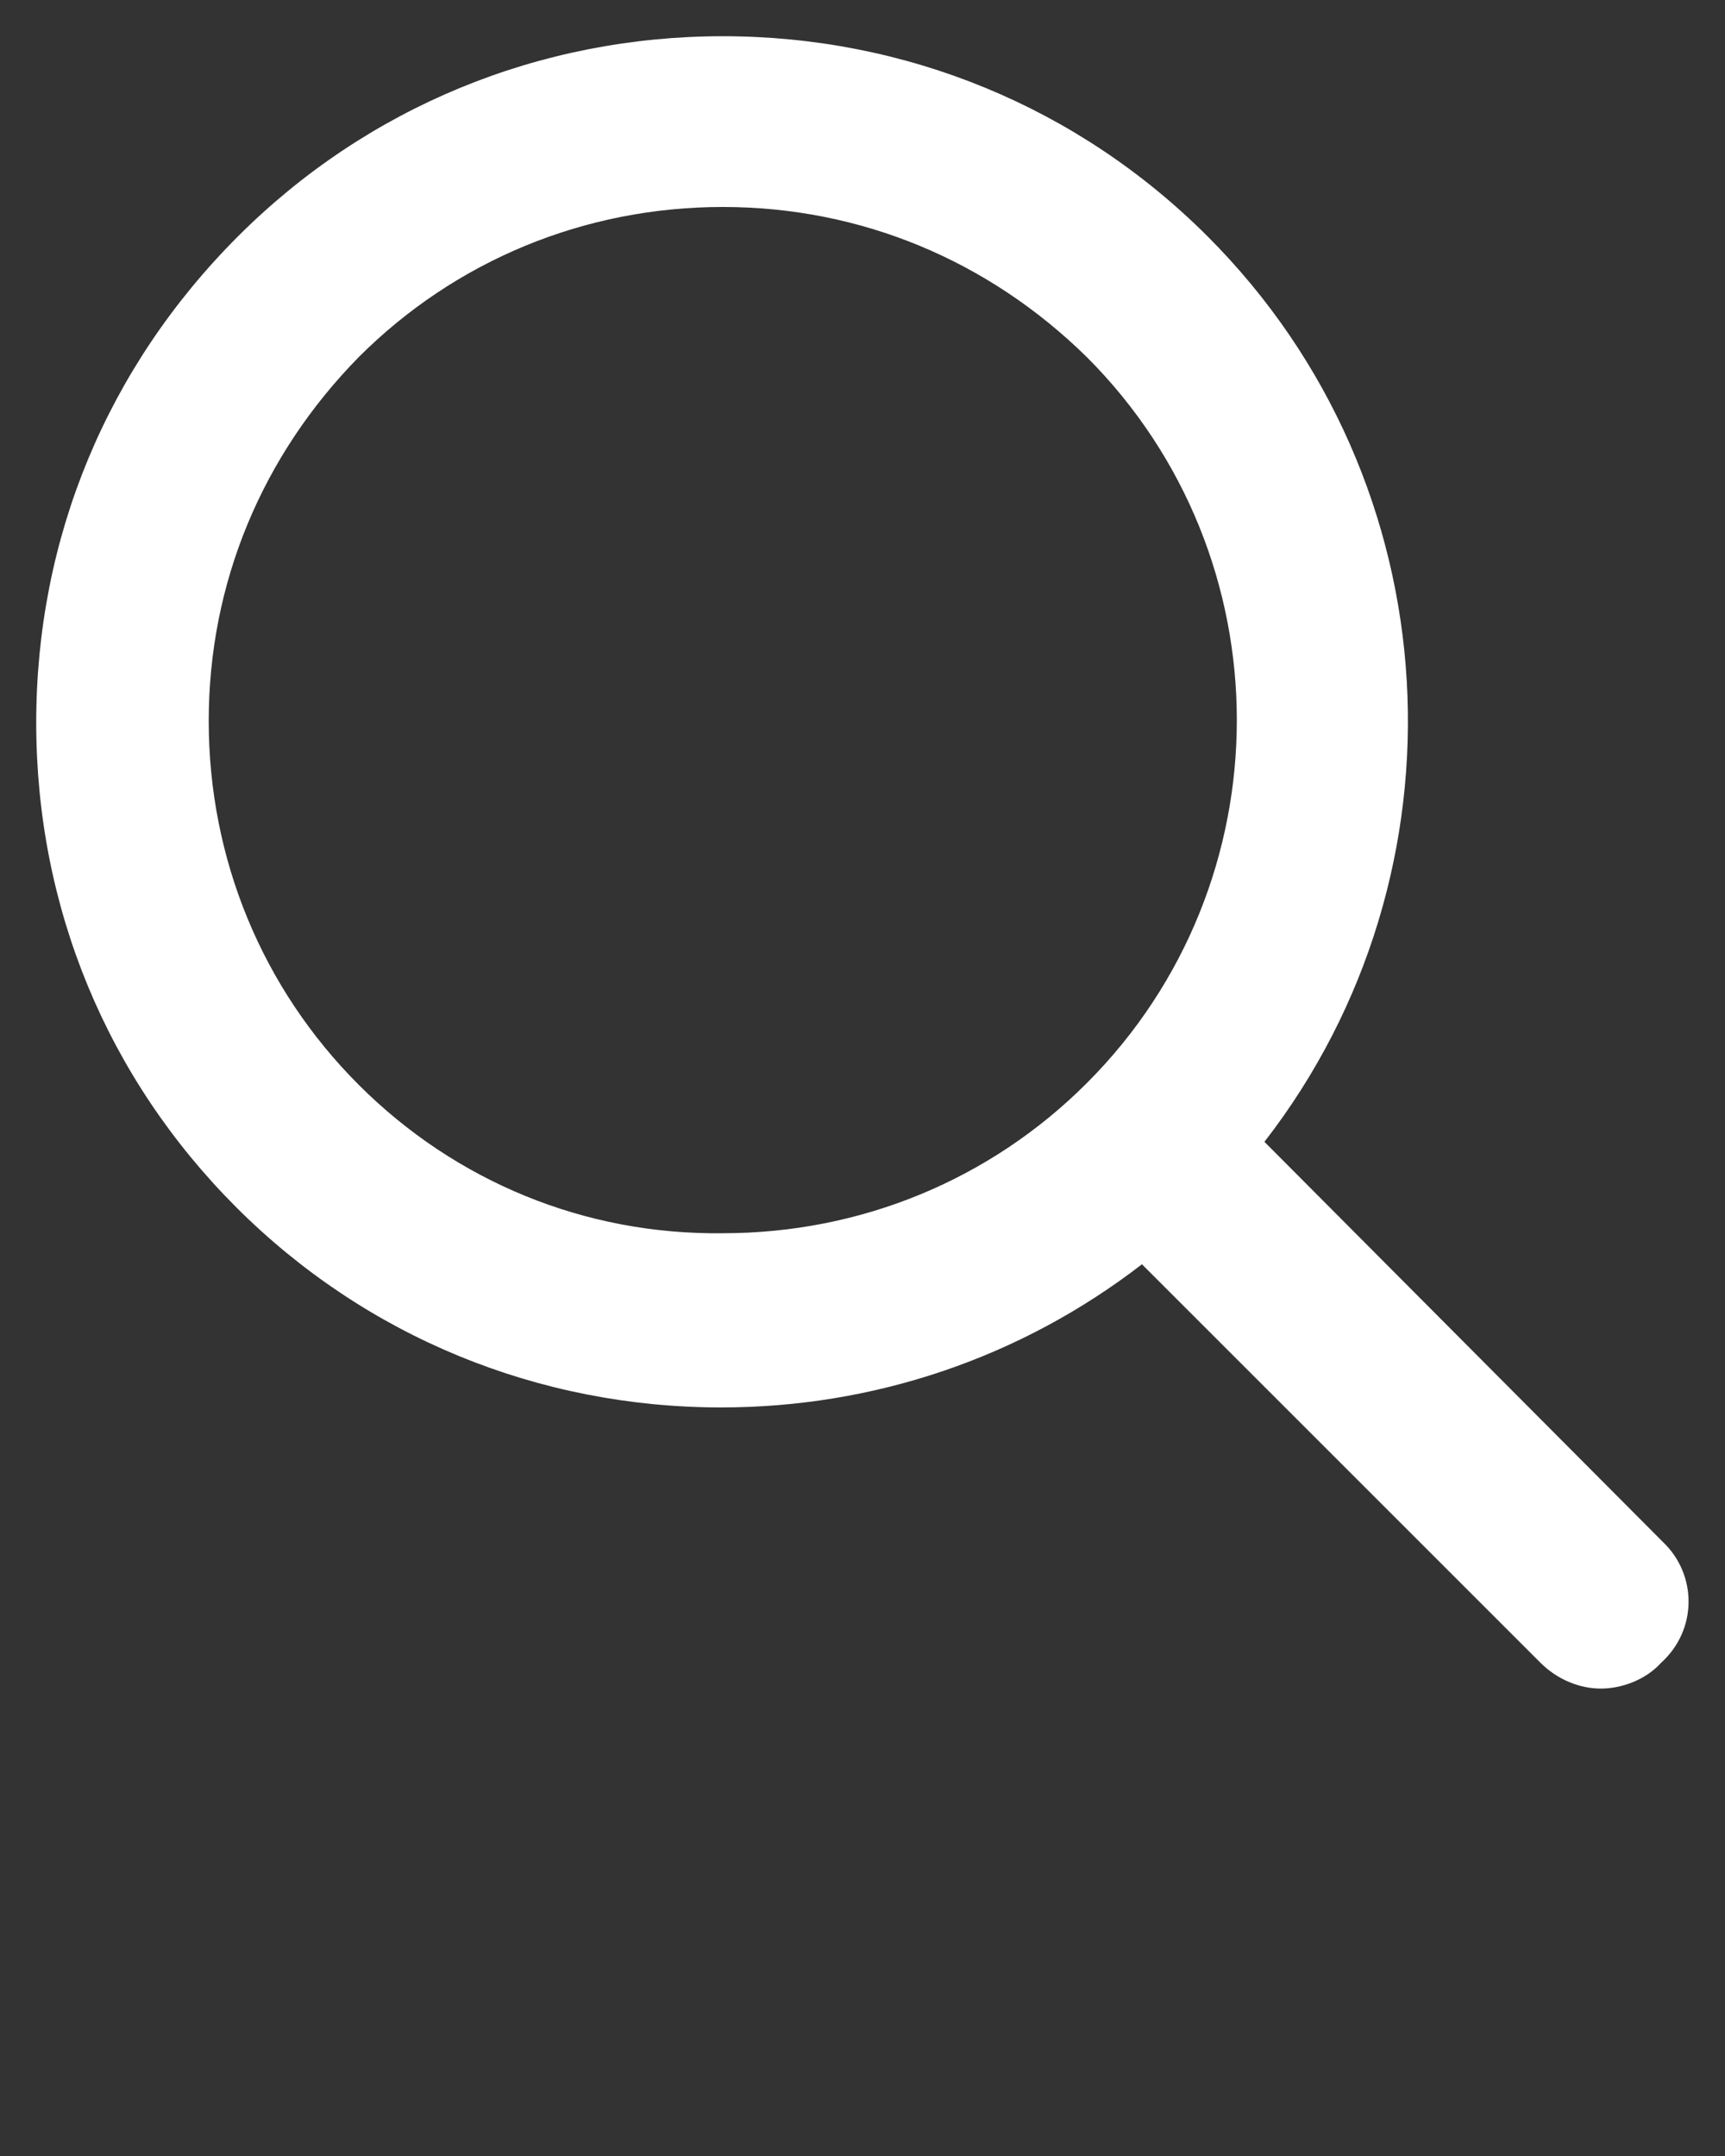<?xml version="1.0" encoding="utf-8"?>
<!-- Generator: Adobe Illustrator 21.1.0, SVG Export Plug-In . SVG Version: 6.00 Build 0)  -->
<svg version="1.1" id="Layer_1" xmlns="http://www.w3.org/2000/svg" xmlns:xlink="http://www.w3.org/1999/xlink" x="0px" y="0px"
	 viewBox="0 0 100 125" style="enable-background:new 0 0 100 125;" xml:space="preserve">
<rect x="0" y="0" width="100" height="125" fill="#333333" stroke="none"/>
<style type="text/css">
	.st0{fill:#ffffff;}
</style>
<path class="st0" d="M96.4,89.4L73.3,66.2C85.4,50.6,84.3,28,70,13.7C62.5,6.2,52.5,2.1,41.9,2.1S21.3,6.2,13.8,13.7
	C6.2,21.3,2.1,31.2,2.1,41.9S6.2,62.5,13.7,70s17.5,11.6,28.1,11.6c8.9,0,17.4-2.9,24.4-8.3l23.1,23.1c1,1,2.3,1.5,3.5,1.5
	s2.6-0.5,3.5-1.5C98.4,94.5,98.4,91.3,96.4,89.4z M20.8,62.9c-5.6-5.6-8.7-13.1-8.7-21.1s3.1-15.4,8.7-21.1
	c5.6-5.6,13.1-8.7,21.1-8.7s15.4,3.1,21.1,8.7c11.6,11.6,11.6,30.5,0,42.1c-5.6,5.6-13.1,8.7-21.1,8.7
	C33.9,71.6,26.4,68.5,20.8,62.9z"/>
</svg>
